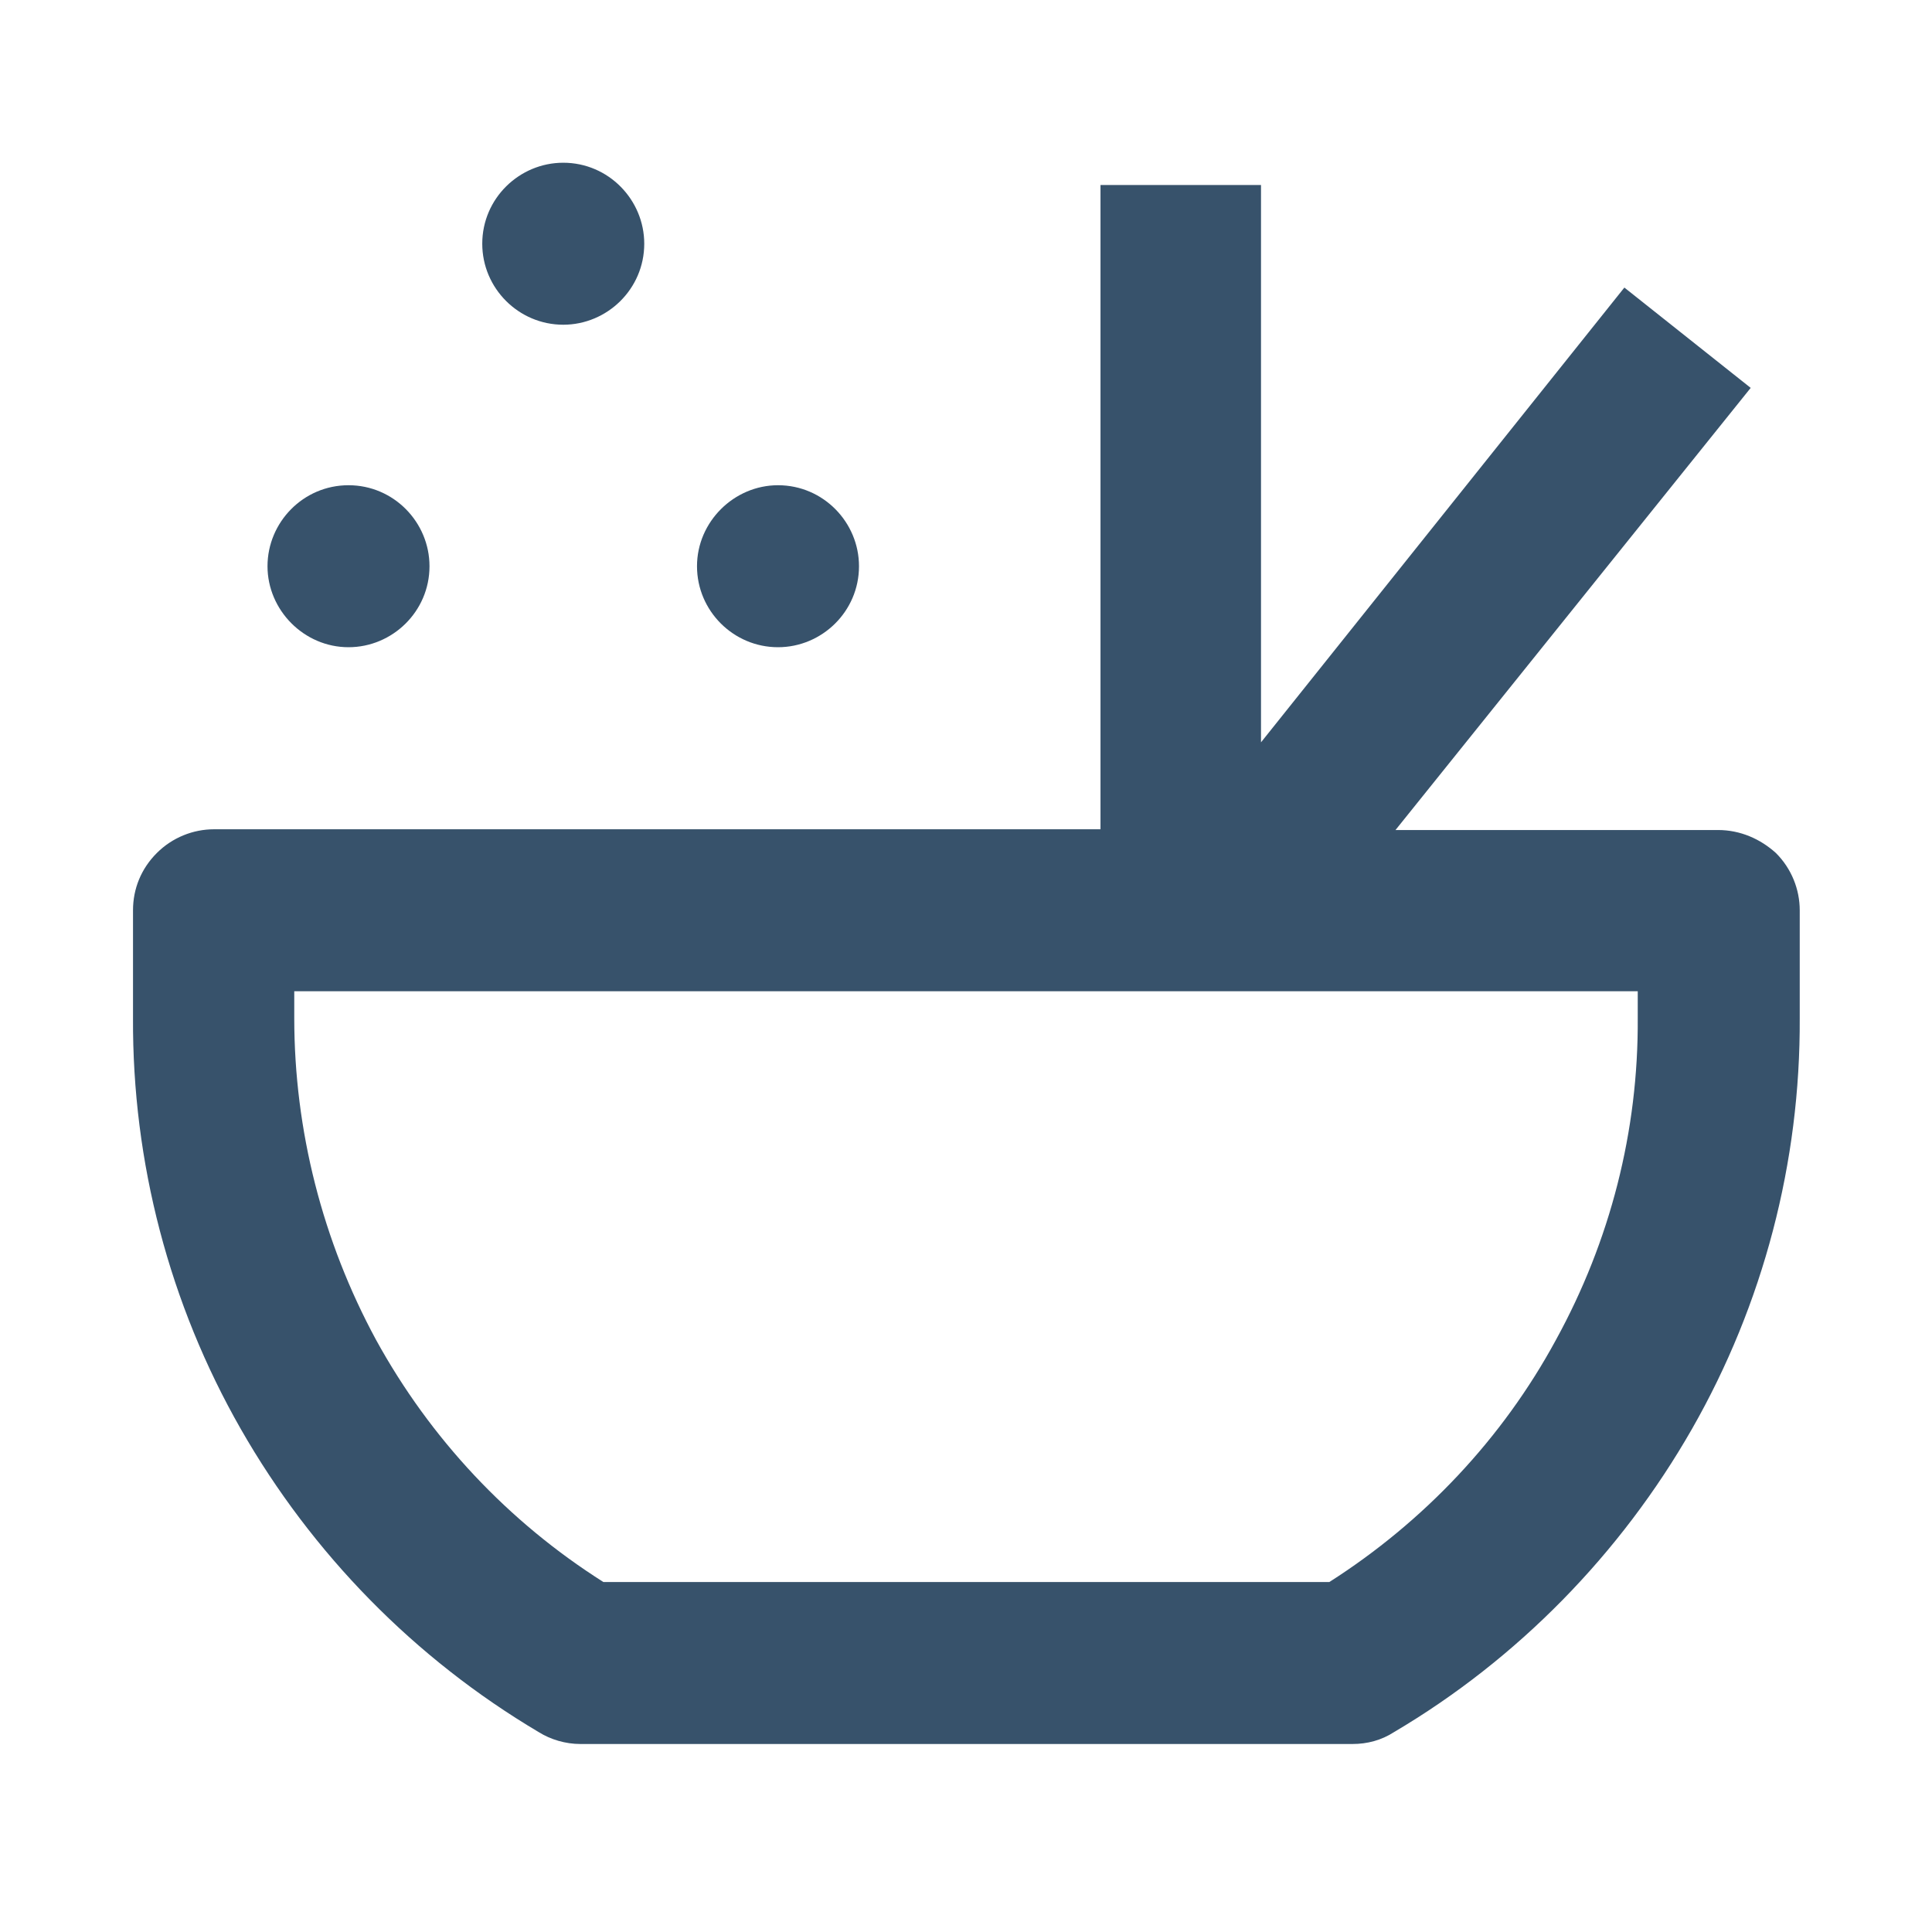 <?xml version="1.0" encoding="utf-8"?>
<!-- Generator: Adobe Illustrator 27.1.1, SVG Export Plug-In . SVG Version: 6.00 Build 0)  -->
<svg version="1.1" id="Слой_1" xmlns="http://www.w3.org/2000/svg" xmlns:xlink="http://www.w3.org/1999/xlink" x="0px" y="0px"
	 viewBox="0 0 26 26" style="enable-background:new 0 0 26 26;" xml:space="preserve" width="29" height="29">
<style type="text/css">
	.st0{fill:#37526B;}
</style>
<g>
	<path class="st0" d="M4.69,8.71c0.59,0,1.09-0.48,1.09-1.09c0-0.59-0.48-1.09-1.09-1.09S3.6,7.03,3.6,7.62S4.09,8.71,4.69,8.71z"/>
	<path class="st0" d="M10.47,8.71c0.59,0,1.09-0.48,1.09-1.09c0-0.59-0.48-1.09-1.09-1.09c-0.59,0-1.09,0.49-1.09,1.09
		S9.87,8.71,10.47,8.71z"/>
	<path class="st0" d="M7.58,4.37c0.59,0,1.09-0.48,1.09-1.09c0-0.59-0.48-1.09-1.09-1.09c-0.59,0-1.09,0.48-1.09,1.09
		C6.49,3.88,6.98,4.37,7.58,4.37z"/>
	<path class="st0" d="M23.12,11.17h-4.34l4.78-5.95l-1.7-1.35l-4.89,6.12V2.49h-2.16v8.67H2.88c-0.28,0-0.56,0.11-0.77,0.32
		c-0.21,0.21-0.32,0.48-0.32,0.77v1.45c-0.01,1.94,0.49,3.85,1.45,5.53c0.96,1.68,2.34,3.09,4.01,4.08c0.16,0.1,0.36,0.16,0.56,0.16
		H18.2c0.2,0,0.39-0.05,0.56-0.16c1.66-0.98,3.05-2.4,4.01-4.08c0.96-1.68,1.46-3.59,1.45-5.53v-1.45c0-0.28-0.11-0.56-0.32-0.77
		C23.69,11.29,23.42,11.17,23.12,11.17z M22.04,13.7c0.01,1.52-0.37,3-1.1,4.33c-0.72,1.33-1.78,2.45-3.05,3.26H8.12
		c-1.28-0.81-2.33-1.93-3.06-3.26c-0.72-1.33-1.1-2.82-1.1-4.33v-0.36h18.08V13.7z"/>
</g>
</svg>

